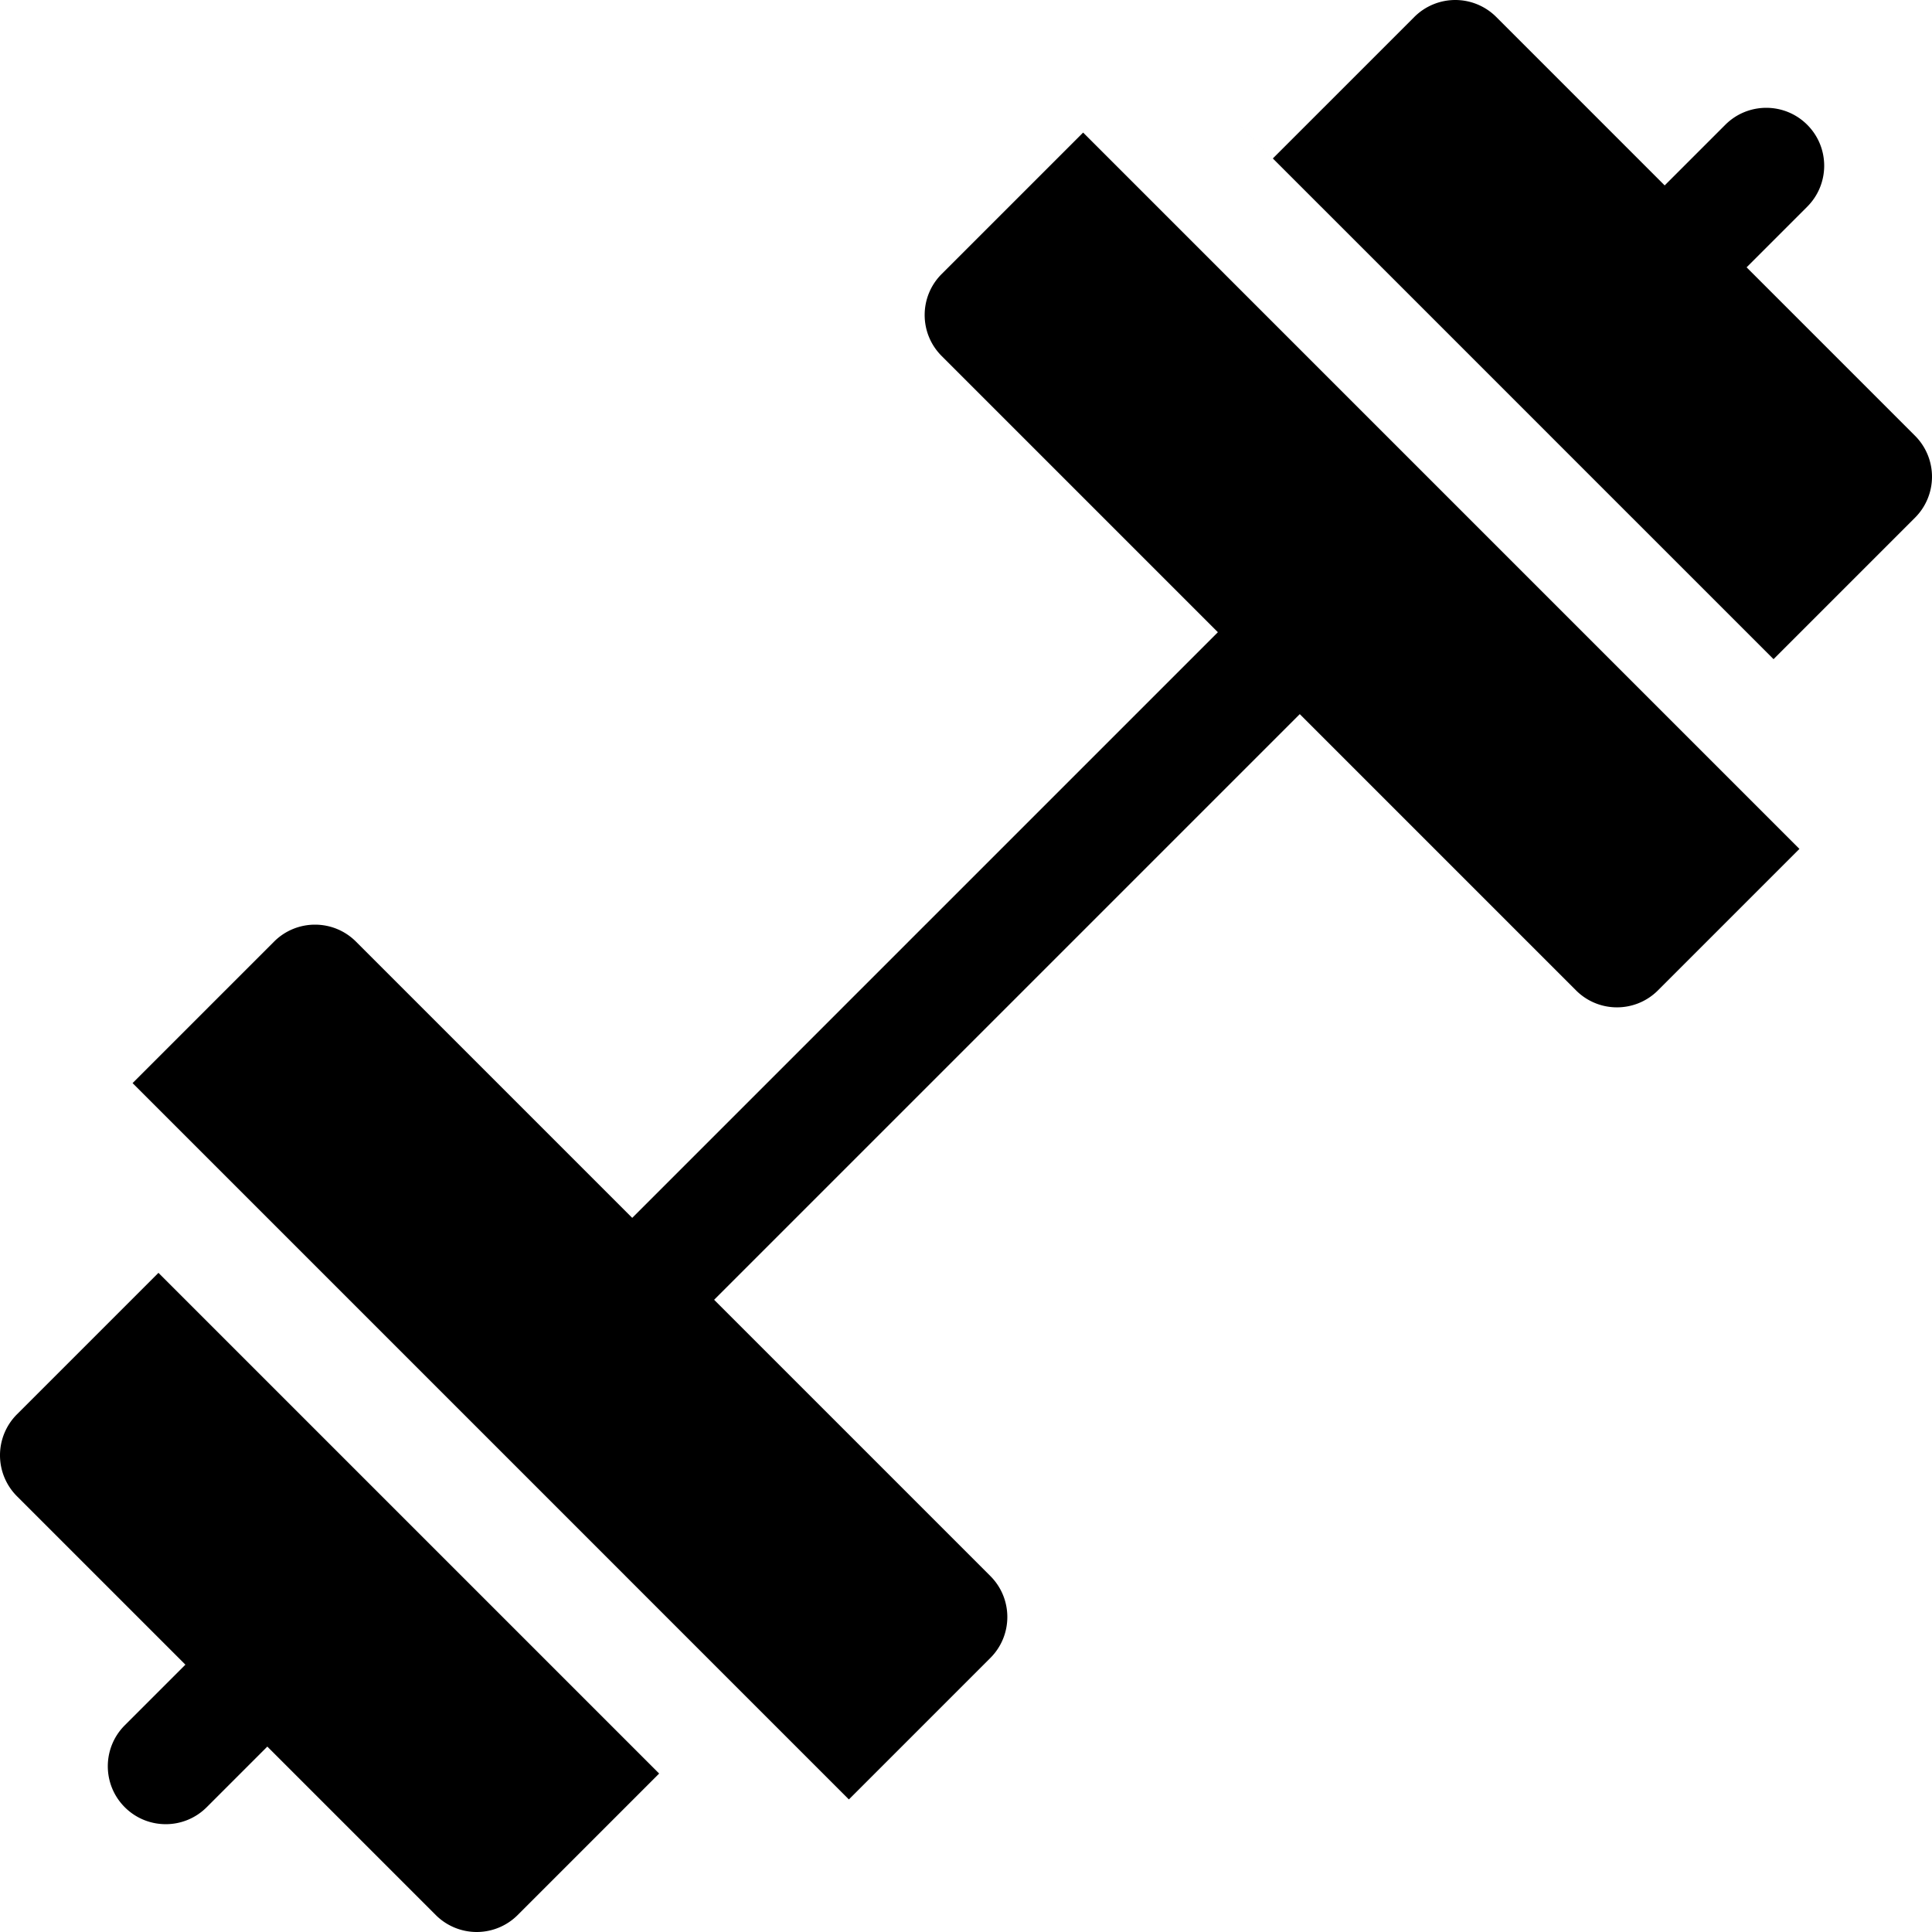 <?xml version="1.0" encoding="UTF-8"?>
<svg data-bbox="0 0.001 512.001 511.999" viewBox="0 0 512.001 512.001" xmlns="http://www.w3.org/2000/svg" data-type="shape">
    <g>
        <path d="m24.276 319.601 17.716 17.716v-.001l-17.716-17.715z"/>
        <path d="M41.992 337.317 4.497 374.81a15.35 15.35 0 0 0 0 21.711l44.637 44.637-16.067 16.066c-5.995 5.995-5.995 15.715 0 21.71 2.998 2.998 6.927 4.496 10.855 4.496s7.858-1.498 10.855-4.497l16.067-16.067 44.637 44.637a15.35 15.35 0 0 0 21.71 0l37.494-37.494 17.715 17.715.005.005L41.992 337.317z"/>
        <path d="M455.159 203.256 308.746 56.842l-21.71-21.71-37.494 37.494c-5.995 5.995-5.995 15.715 0 21.71l73.207 73.207-155.205 155.205-73.207-73.207c-5.994-5.996-15.715-5.994-21.71 0l-37.496 37.494 21.71 21.71L203.255 455.16l21.71 21.71 37.494-37.494c5.995-5.995 5.995-15.715 0-21.71l-73.207-73.207 155.205-155.205 73.207 73.207a15.3 15.3 0 0 0 10.855 4.497c3.928 0 7.858-1.499 10.855-4.497l37.495-37.494-21.71-21.711z"/>
        <path d="m507.504 115.482-44.637-44.637 16.067-16.067c5.995-5.995 5.995-15.715 0-21.71-5.994-5.994-15.715-5.995-21.71 0l-16.067 16.067L396.52 4.498a15.351 15.351 0 0 0-21.711 0l-37.494 37.494L319.6 24.277l-.005-.005 150.414 150.414 37.495-37.495a15.35 15.35 0 0 0 0-21.709z"/>
    </g>
</svg>
